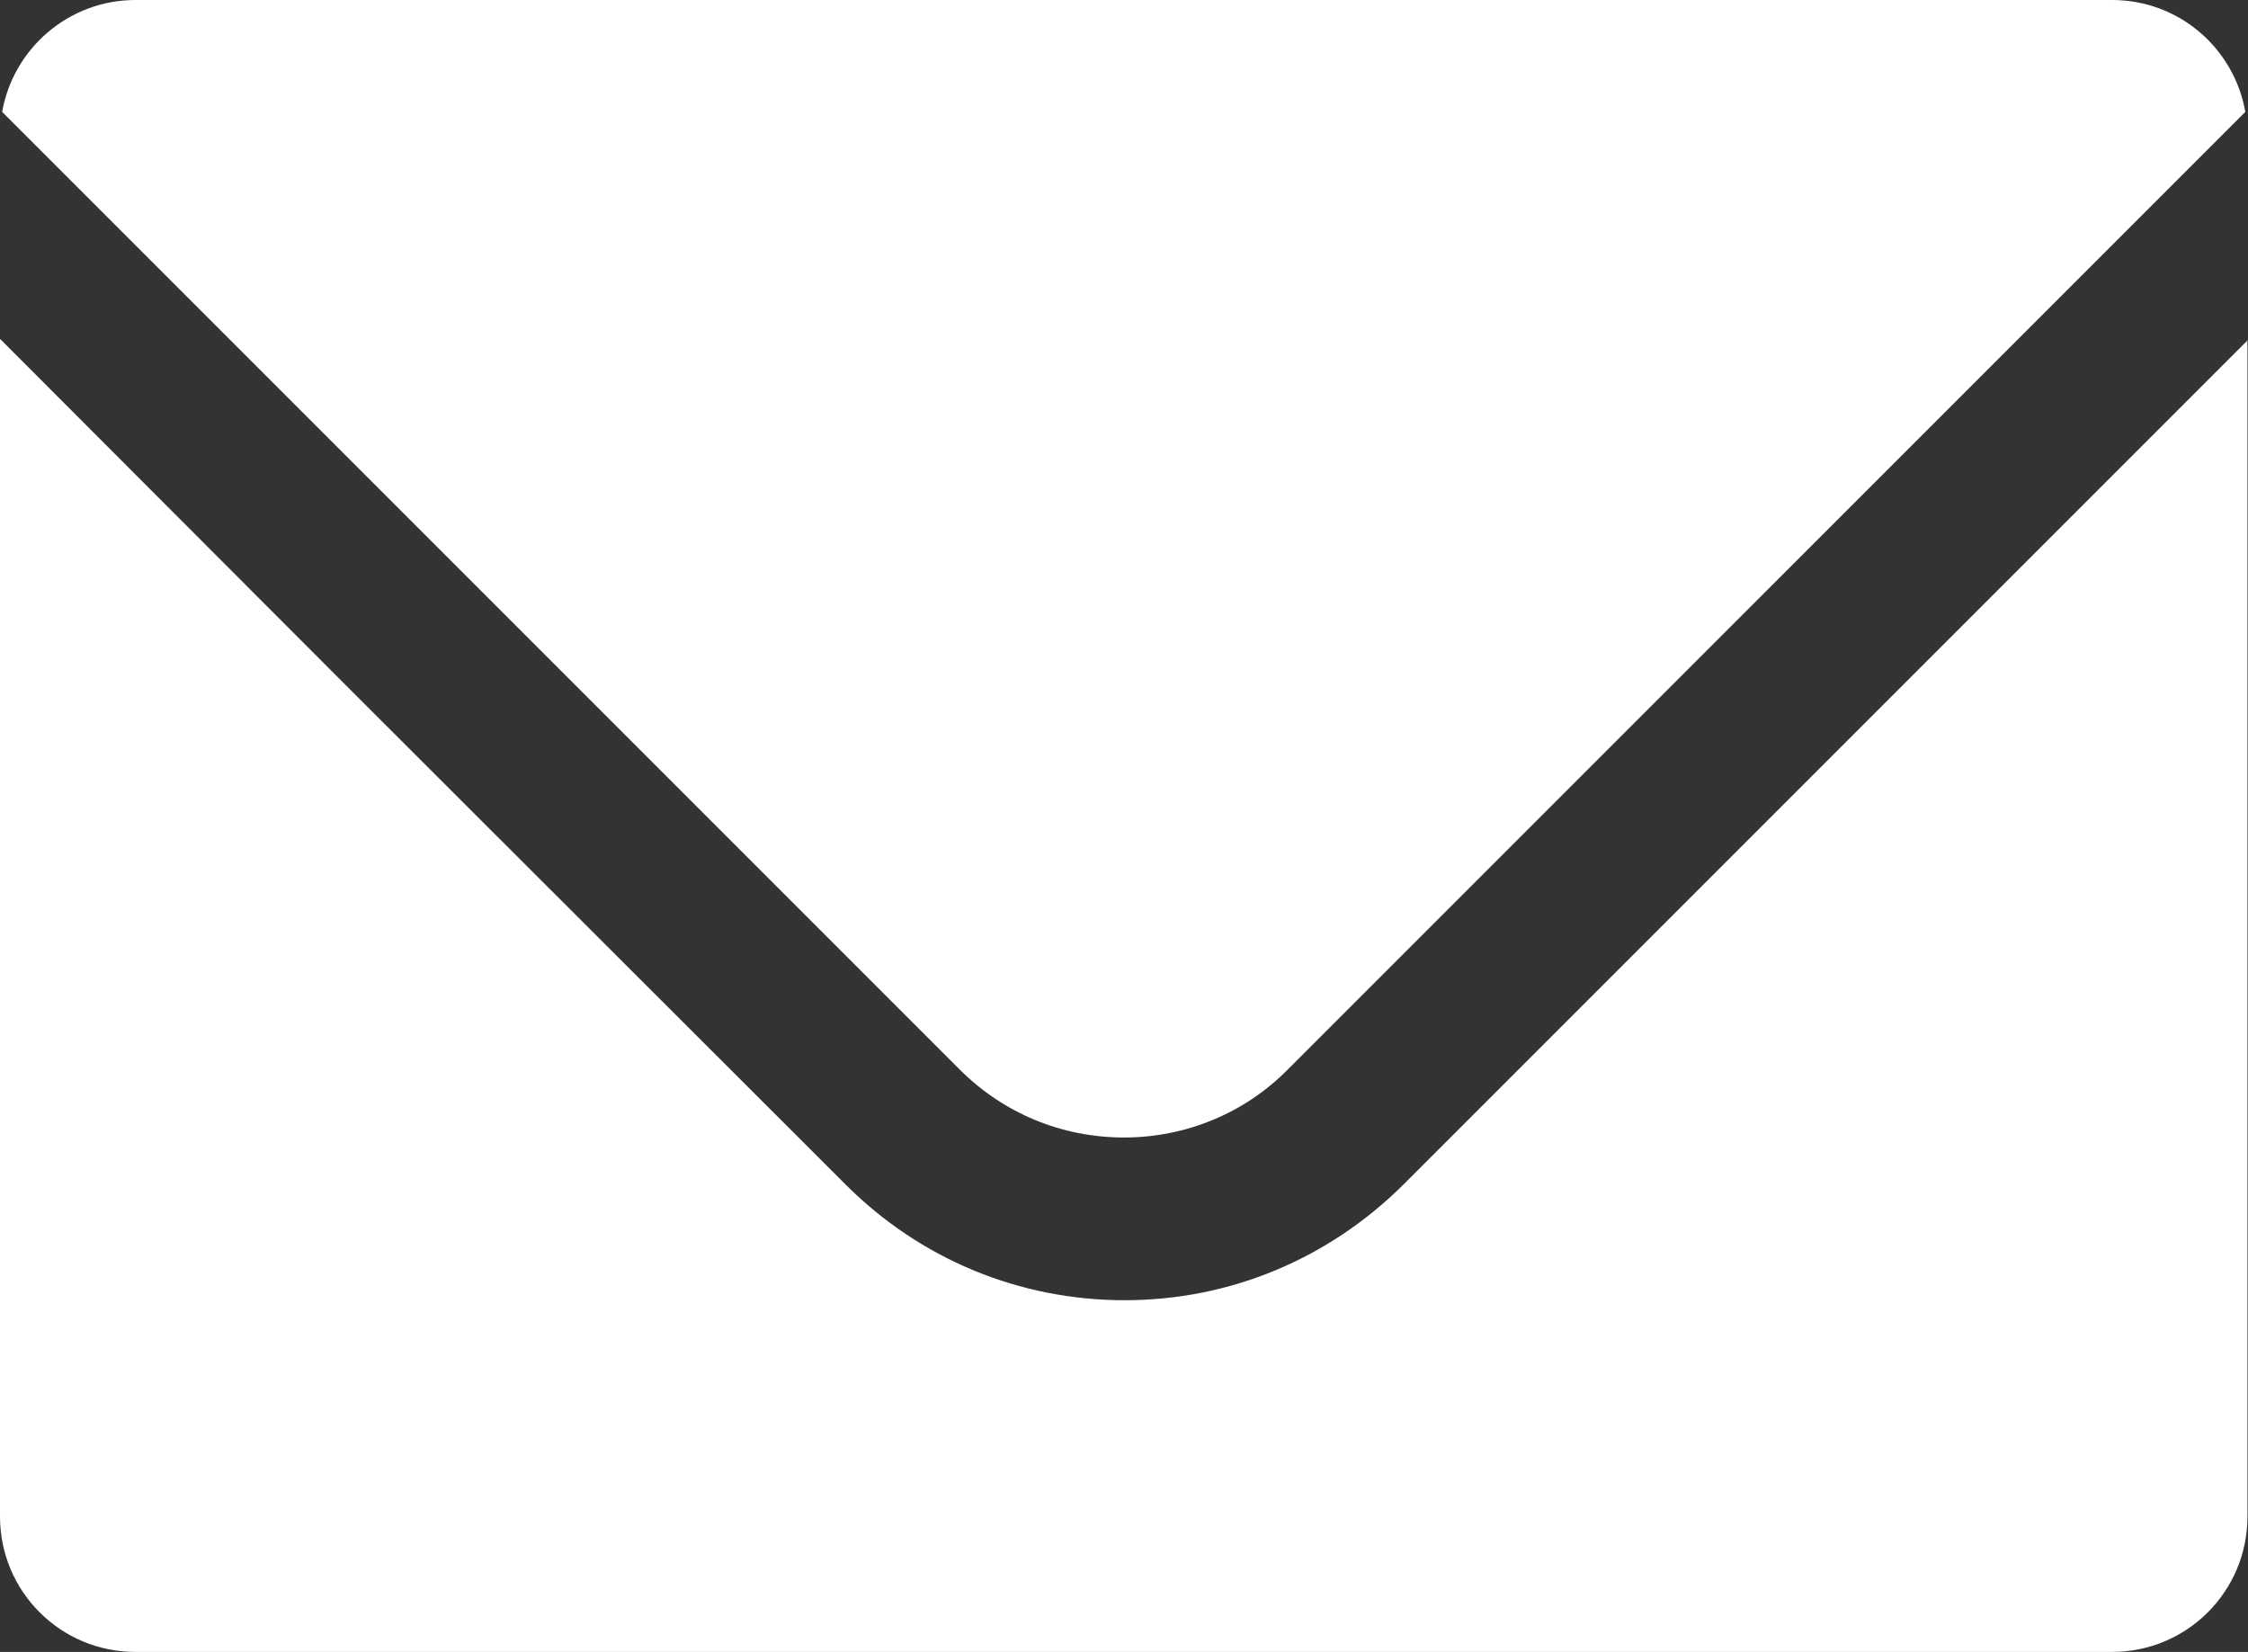 <?xml version="1.0" encoding="UTF-8"?>
<svg id="_レイヤー_2" data-name="レイヤー 2" xmlns="http://www.w3.org/2000/svg" viewBox="0 0 42 30.86">
  <rect x="0" y="0" width="42" height="30.86" fill="#333333" stroke="none"/>
  <defs>
    <style>
      .cls-1 {
        fill: #fff;
      }
    </style>
  </defs>
  <g id="_レイヤー_1-2" data-name="レイヤー 1">
    <g>
      <path class="cls-1" d="m21,21.25c1.15,0,2.25-.45,3.06-1.27L41.95,2.09c-.21-1.19-1.24-2.09-2.49-2.09H2.53C1.29,0,.25.9.04,2.09l17.89,17.89c.82.82,1.91,1.27,3.07,1.27Z"/>
      <path class="cls-1" d="m42,6.35h0s0,0,0,0l-15.78,15.78c-1.4,1.39-3.24,2.16-5.21,2.16s-3.82-.77-5.21-2.16L6.53,12.87.01,6.34H.01s-.01,0-.01,0v21.99c0,1.4,1.13,2.53,2.53,2.53h36.93c1.4,0,2.53-1.13,2.53-2.53V6.35Z"/>
    </g>
  </g>
</svg>